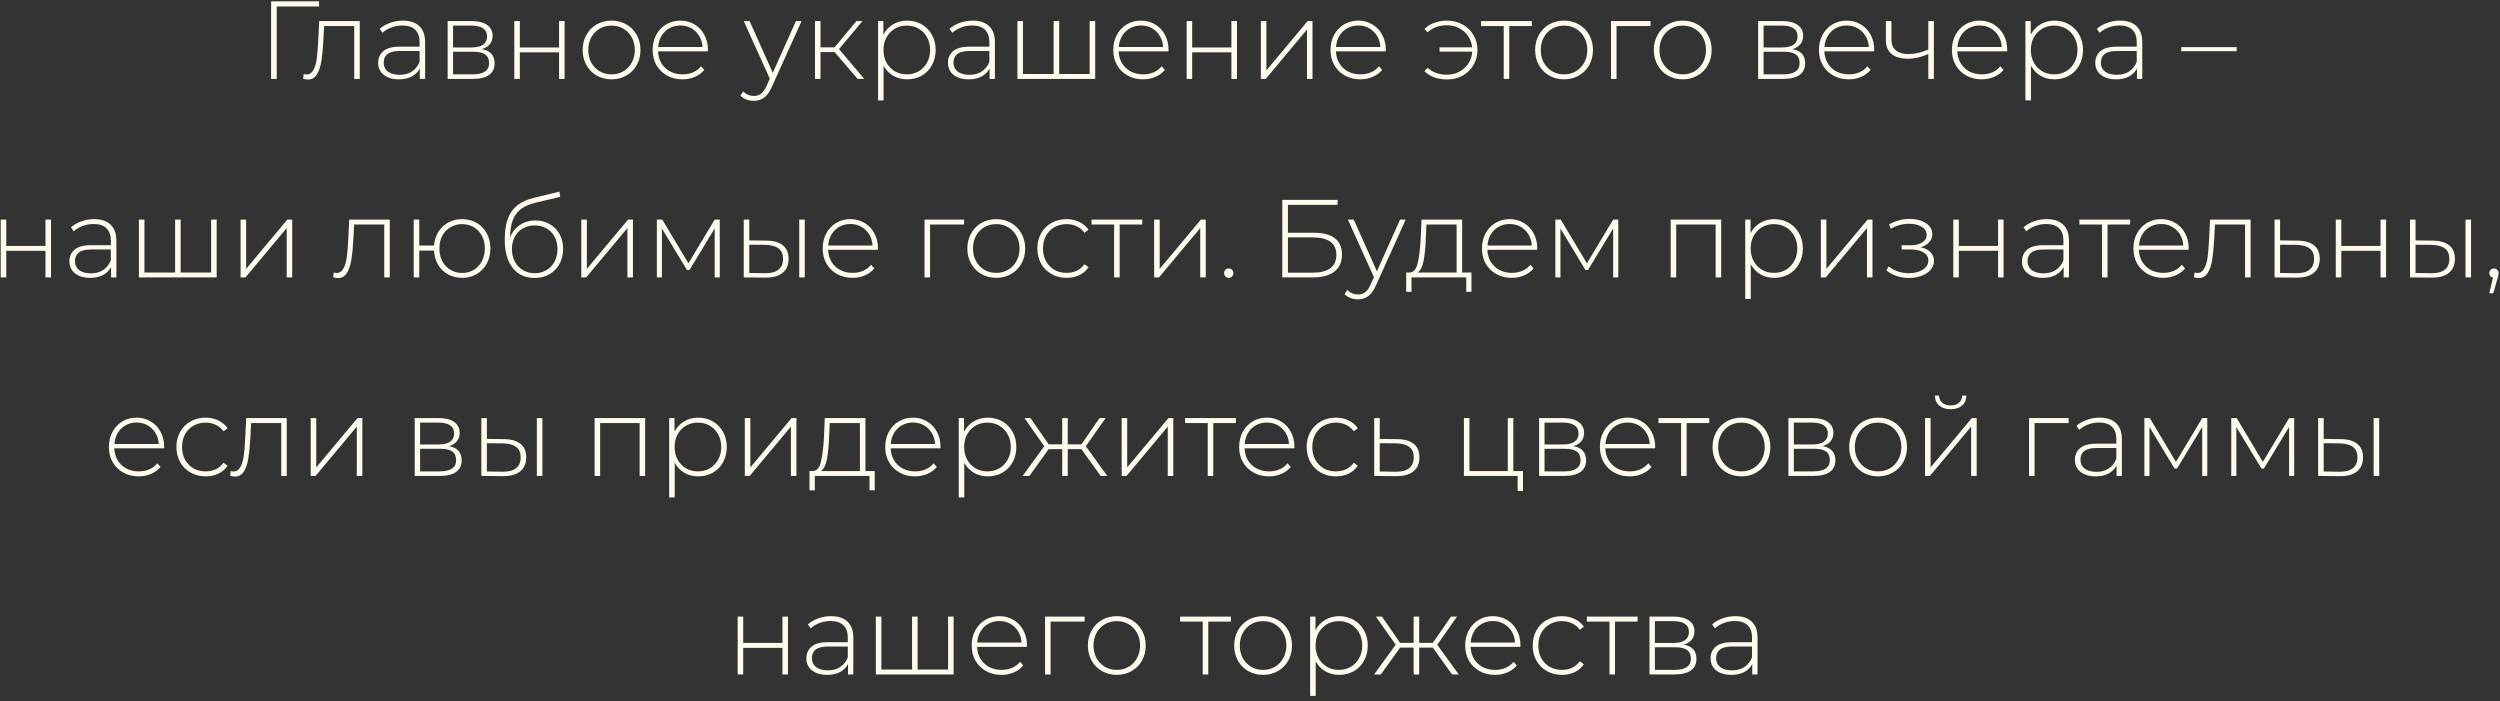 <?xml version="1.0" encoding="UTF-8"?> <svg xmlns="http://www.w3.org/2000/svg" width="403" height="113" viewBox="0 0 403 113" fill="none"><rect x="0" y="0" width="403" height="113" fill="#333333" stroke="none"/><path d="M51.435 1.038H44.612V12.719H43.702V0.216H51.435V1.038ZM57.993 3.396V12.719H57.1V4.199H52.242L52.117 6.682C52.045 7.968 51.938 9.045 51.795 9.915C51.652 10.784 51.408 11.486 51.063 12.022C50.718 12.558 50.241 12.826 49.634 12.826C49.455 12.826 49.199 12.784 48.866 12.701L48.955 11.933C49.146 11.98 49.289 12.004 49.384 12.004C49.884 12.004 50.265 11.76 50.527 11.272C50.789 10.784 50.968 10.177 51.063 9.45C51.158 8.724 51.235 7.777 51.295 6.61L51.456 3.396H57.993ZM64.941 3.324C66.096 3.324 66.983 3.622 67.602 4.217C68.221 4.801 68.531 5.664 68.531 6.807V12.719H67.673V11.058C67.376 11.605 66.941 12.034 66.37 12.344C65.798 12.641 65.113 12.79 64.316 12.79C63.28 12.79 62.458 12.546 61.851 12.058C61.255 11.57 60.958 10.927 60.958 10.129C60.958 9.355 61.232 8.73 61.779 8.254C62.339 7.765 63.226 7.521 64.441 7.521H67.638V6.771C67.638 5.902 67.4 5.241 66.923 4.789C66.459 4.336 65.774 4.11 64.869 4.11C64.25 4.11 63.655 4.217 63.083 4.431C62.524 4.646 62.047 4.932 61.654 5.289L61.208 4.646C61.672 4.229 62.232 3.908 62.887 3.681C63.542 3.443 64.226 3.324 64.941 3.324ZM64.441 12.058C65.215 12.058 65.87 11.879 66.405 11.522C66.953 11.165 67.364 10.647 67.638 9.968V8.218H64.459C63.542 8.218 62.875 8.385 62.458 8.718C62.053 9.051 61.851 9.51 61.851 10.093C61.851 10.7 62.077 11.183 62.53 11.54C62.982 11.885 63.619 12.058 64.441 12.058ZM77.678 7.914C79.047 8.152 79.732 8.92 79.732 10.218C79.732 11.028 79.434 11.647 78.839 12.076C78.255 12.504 77.374 12.719 76.195 12.719H72.159V3.396H76.088C77.124 3.396 77.934 3.604 78.517 4.021C79.113 4.426 79.41 5.009 79.41 5.771C79.41 6.319 79.256 6.777 78.946 7.146C78.648 7.503 78.226 7.759 77.678 7.914ZM73.034 7.646H76.035C76.832 7.646 77.446 7.498 77.874 7.2C78.303 6.89 78.517 6.45 78.517 5.878C78.517 5.295 78.303 4.86 77.874 4.574C77.458 4.277 76.844 4.128 76.035 4.128H73.034V7.646ZM76.178 11.986C77.952 11.986 78.839 11.385 78.839 10.183C78.839 9.551 78.636 9.087 78.232 8.789C77.827 8.492 77.19 8.343 76.32 8.343H73.034V11.986H76.178ZM82.903 3.396H83.796V7.646H90.119V3.396H91.012V12.719H90.119V8.432H83.796V12.719H82.903V3.396ZM98.583 12.79C97.702 12.79 96.904 12.588 96.19 12.183C95.487 11.778 94.934 11.219 94.529 10.504C94.124 9.778 93.922 8.962 93.922 8.057C93.922 7.152 94.124 6.343 94.529 5.628C94.934 4.902 95.487 4.336 96.19 3.931C96.904 3.527 97.702 3.324 98.583 3.324C99.464 3.324 100.256 3.527 100.959 3.931C101.673 4.336 102.233 4.902 102.638 5.628C103.042 6.343 103.245 7.152 103.245 8.057C103.245 8.962 103.042 9.778 102.638 10.504C102.233 11.219 101.673 11.778 100.959 12.183C100.256 12.588 99.464 12.79 98.583 12.79ZM98.583 11.986C99.298 11.986 99.935 11.82 100.494 11.486C101.066 11.153 101.512 10.689 101.834 10.093C102.167 9.498 102.334 8.819 102.334 8.057C102.334 7.295 102.167 6.616 101.834 6.021C101.512 5.426 101.066 4.961 100.494 4.628C99.935 4.295 99.298 4.128 98.583 4.128C97.869 4.128 97.226 4.295 96.654 4.628C96.095 4.961 95.648 5.426 95.315 6.021C94.993 6.616 94.833 7.295 94.833 8.057C94.833 8.819 94.993 9.498 95.315 10.093C95.648 10.689 96.095 11.153 96.654 11.486C97.226 11.82 97.869 11.986 98.583 11.986ZM114.101 8.271H106.082C106.106 8.998 106.29 9.647 106.635 10.218C106.981 10.778 107.445 11.213 108.029 11.522C108.624 11.832 109.291 11.986 110.029 11.986C110.636 11.986 111.196 11.879 111.708 11.665C112.232 11.439 112.666 11.111 113.012 10.683L113.53 11.272C113.125 11.76 112.613 12.135 111.994 12.397C111.386 12.659 110.725 12.79 110.011 12.79C109.082 12.79 108.255 12.588 107.528 12.183C106.802 11.778 106.231 11.219 105.814 10.504C105.409 9.79 105.207 8.974 105.207 8.057C105.207 7.152 105.397 6.343 105.778 5.628C106.171 4.902 106.707 4.336 107.386 3.931C108.064 3.527 108.826 3.324 109.672 3.324C110.517 3.324 111.273 3.527 111.94 3.931C112.619 4.324 113.149 4.878 113.53 5.592C113.923 6.307 114.119 7.117 114.119 8.021L114.101 8.271ZM109.672 4.11C109.017 4.11 108.427 4.259 107.904 4.557C107.38 4.842 106.957 5.253 106.635 5.789C106.326 6.313 106.147 6.908 106.1 7.575H113.244C113.208 6.908 113.029 6.313 112.708 5.789C112.387 5.265 111.964 4.854 111.44 4.557C110.916 4.259 110.327 4.11 109.672 4.11ZM129.215 3.396L124.428 13.987C124.071 14.808 123.654 15.392 123.178 15.737C122.714 16.082 122.16 16.255 121.517 16.255C121.088 16.255 120.684 16.184 120.302 16.041C119.933 15.898 119.618 15.69 119.356 15.416L119.802 14.737C120.279 15.225 120.856 15.469 121.535 15.469C121.987 15.469 122.374 15.344 122.696 15.094C123.017 14.844 123.315 14.415 123.589 13.808L124.089 12.683L119.892 3.396H120.838L124.571 11.736L128.304 3.396H129.215ZM134.535 8.397H132.267V12.719H131.374V3.396H132.267V7.629H134.535L138.054 3.396H139.036L135.25 7.914L139.322 12.719H138.25L134.535 8.397ZM146.223 3.324C147.092 3.324 147.878 3.527 148.58 3.931C149.283 4.336 149.83 4.896 150.223 5.61C150.628 6.325 150.831 7.14 150.831 8.057C150.831 8.974 150.628 9.796 150.223 10.522C149.83 11.236 149.283 11.796 148.58 12.201C147.878 12.594 147.092 12.79 146.223 12.79C145.401 12.79 144.657 12.6 143.99 12.219C143.323 11.826 142.805 11.284 142.436 10.593V16.184H141.543V3.396H142.4V5.592C142.77 4.878 143.288 4.324 143.954 3.931C144.633 3.527 145.389 3.324 146.223 3.324ZM146.169 11.986C146.883 11.986 147.526 11.82 148.098 11.486C148.67 11.153 149.116 10.689 149.438 10.093C149.771 9.498 149.938 8.819 149.938 8.057C149.938 7.295 149.771 6.616 149.438 6.021C149.116 5.426 148.67 4.961 148.098 4.628C147.526 4.295 146.883 4.128 146.169 4.128C145.455 4.128 144.812 4.295 144.24 4.628C143.68 4.961 143.234 5.426 142.901 6.021C142.579 6.616 142.418 7.295 142.418 8.057C142.418 8.819 142.579 9.498 142.901 10.093C143.234 10.689 143.68 11.153 144.24 11.486C144.812 11.82 145.455 11.986 146.169 11.986ZM156.79 3.324C157.945 3.324 158.832 3.622 159.451 4.217C160.07 4.801 160.38 5.664 160.38 6.807V12.719H159.522V11.058C159.225 11.605 158.79 12.034 158.218 12.344C157.647 12.641 156.962 12.79 156.164 12.79C155.129 12.79 154.307 12.546 153.7 12.058C153.104 11.57 152.807 10.927 152.807 10.129C152.807 9.355 153.081 8.73 153.628 8.254C154.188 7.765 155.075 7.521 156.29 7.521H159.487V6.771C159.487 5.902 159.248 5.241 158.772 4.789C158.308 4.336 157.623 4.11 156.718 4.11C156.099 4.11 155.504 4.217 154.932 4.431C154.372 4.646 153.896 4.932 153.503 5.289L153.057 4.646C153.521 4.229 154.081 3.908 154.736 3.681C155.391 3.443 156.075 3.324 156.79 3.324ZM156.29 12.058C157.063 12.058 157.718 11.879 158.254 11.522C158.802 11.165 159.213 10.647 159.487 9.968V8.218H156.307C155.391 8.218 154.724 8.385 154.307 8.718C153.902 9.051 153.7 9.51 153.7 10.093C153.7 10.7 153.926 11.183 154.378 11.54C154.831 11.885 155.468 12.058 156.29 12.058ZM176.546 3.396V12.719H164.008V3.396H164.901V11.933H169.848V3.396H170.741V11.933H175.653V3.396H176.546ZM188.351 8.271H180.332C180.356 8.998 180.54 9.647 180.885 10.218C181.231 10.778 181.695 11.213 182.279 11.522C182.874 11.832 183.541 11.986 184.279 11.986C184.886 11.986 185.446 11.879 185.958 11.665C186.482 11.439 186.916 11.111 187.262 10.683L187.78 11.272C187.375 11.76 186.863 12.135 186.244 12.397C185.636 12.659 184.975 12.79 184.261 12.79C183.332 12.79 182.505 12.588 181.778 12.183C181.052 11.778 180.481 11.219 180.064 10.504C179.659 9.79 179.457 8.974 179.457 8.057C179.457 7.152 179.647 6.343 180.028 5.628C180.421 4.902 180.957 4.336 181.636 3.931C182.314 3.527 183.076 3.324 183.922 3.324C184.767 3.324 185.523 3.527 186.19 3.931C186.869 4.324 187.399 4.878 187.78 5.592C188.173 6.307 188.369 7.117 188.369 8.021L188.351 8.271ZM183.922 4.11C183.267 4.11 182.677 4.259 182.154 4.557C181.63 4.842 181.207 5.253 180.885 5.789C180.576 6.313 180.397 6.908 180.35 7.575H187.494C187.458 6.908 187.279 6.313 186.958 5.789C186.637 5.265 186.214 4.854 185.69 4.557C185.166 4.259 184.577 4.11 183.922 4.11ZM191.287 3.396H192.18V7.646H198.503V3.396H199.396V12.719H198.503V8.432H192.18V12.719H191.287V3.396ZM203.252 3.396H204.145V11.344L210.789 3.396H211.575V12.719H210.682V4.771L204.038 12.719H203.252V3.396ZM223.374 8.271H215.355C215.379 8.998 215.563 9.647 215.909 10.218C216.254 10.778 216.718 11.213 217.302 11.522C217.897 11.832 218.564 11.986 219.302 11.986C219.909 11.986 220.469 11.879 220.981 11.665C221.505 11.439 221.94 11.111 222.285 10.683L222.803 11.272C222.398 11.76 221.886 12.135 221.267 12.397C220.66 12.659 219.999 12.79 219.284 12.79C218.356 12.79 217.528 12.588 216.802 12.183C216.075 11.778 215.504 11.219 215.087 10.504C214.682 9.79 214.48 8.974 214.48 8.057C214.48 7.152 214.67 6.343 215.051 5.628C215.444 4.902 215.98 4.336 216.659 3.931C217.338 3.527 218.1 3.324 218.945 3.324C219.79 3.324 220.546 3.527 221.213 3.931C221.892 4.324 222.422 4.878 222.803 5.592C223.196 6.307 223.392 7.117 223.392 8.021L223.374 8.271ZM218.945 4.11C218.29 4.11 217.701 4.259 217.177 4.557C216.653 4.842 216.23 5.253 215.909 5.789C215.599 6.313 215.421 6.908 215.373 7.575H222.517C222.481 6.908 222.303 6.313 221.981 5.789C221.66 5.265 221.237 4.854 220.713 4.557C220.189 4.259 219.6 4.11 218.945 4.11ZM233.291 3.324C234.208 3.324 235.035 3.533 235.773 3.949C236.512 4.354 237.095 4.92 237.524 5.646C237.952 6.36 238.167 7.164 238.167 8.057C238.167 8.95 237.952 9.76 237.524 10.486C237.095 11.213 236.512 11.784 235.773 12.201C235.035 12.606 234.208 12.808 233.291 12.808C232.541 12.808 231.844 12.695 231.201 12.469C230.57 12.242 230.04 11.909 229.611 11.469L230.129 10.933C230.939 11.671 231.981 12.04 233.255 12.04C233.981 12.04 234.642 11.879 235.238 11.558C235.845 11.236 236.333 10.796 236.702 10.236C237.071 9.665 237.28 9.028 237.327 8.325H232.058V7.629H237.309C237.238 6.95 237.018 6.343 236.648 5.807C236.279 5.259 235.797 4.836 235.202 4.539C234.618 4.229 233.969 4.074 233.255 4.074C231.993 4.074 230.951 4.449 230.129 5.199L229.611 4.682C230.04 4.241 230.57 3.908 231.201 3.681C231.844 3.443 232.541 3.324 233.291 3.324ZM246.933 4.199H243.29V12.719H242.396V4.199H238.753V3.396H246.933V4.199ZM252.124 12.79C251.243 12.79 250.445 12.588 249.731 12.183C249.028 11.778 248.475 11.219 248.07 10.504C247.665 9.778 247.462 8.962 247.462 8.057C247.462 7.152 247.665 6.343 248.07 5.628C248.475 4.902 249.028 4.336 249.731 3.931C250.445 3.527 251.243 3.324 252.124 3.324C253.005 3.324 253.797 3.527 254.499 3.931C255.214 4.336 255.773 4.902 256.178 5.628C256.583 6.343 256.786 7.152 256.786 8.057C256.786 8.962 256.583 9.778 256.178 10.504C255.773 11.219 255.214 11.778 254.499 12.183C253.797 12.588 253.005 12.79 252.124 12.79ZM252.124 11.986C252.838 11.986 253.475 11.82 254.035 11.486C254.607 11.153 255.053 10.689 255.375 10.093C255.708 9.498 255.875 8.819 255.875 8.057C255.875 7.295 255.708 6.616 255.375 6.021C255.053 5.426 254.607 4.961 254.035 4.628C253.475 4.295 252.838 4.128 252.124 4.128C251.41 4.128 250.767 4.295 250.195 4.628C249.635 4.961 249.189 5.426 248.856 6.021C248.534 6.616 248.373 7.295 248.373 8.057C248.373 8.819 248.534 9.498 248.856 10.093C249.189 10.689 249.635 11.153 250.195 11.486C250.767 11.82 251.41 11.986 252.124 11.986ZM266.07 4.199H260.587V12.719H259.694V3.396H266.07V4.199ZM271.258 12.79C270.377 12.79 269.579 12.588 268.864 12.183C268.162 11.778 267.608 11.219 267.203 10.504C266.799 9.778 266.596 8.962 266.596 8.057C266.596 7.152 266.799 6.343 267.203 5.628C267.608 4.902 268.162 4.336 268.864 3.931C269.579 3.527 270.377 3.324 271.258 3.324C272.139 3.324 272.931 3.527 273.633 3.931C274.348 4.336 274.907 4.902 275.312 5.628C275.717 6.343 275.919 7.152 275.919 8.057C275.919 8.962 275.717 9.778 275.312 10.504C274.907 11.219 274.348 11.778 273.633 12.183C272.931 12.588 272.139 12.79 271.258 12.79ZM271.258 11.986C271.972 11.986 272.609 11.82 273.169 11.486C273.74 11.153 274.187 10.689 274.508 10.093C274.842 9.498 275.008 8.819 275.008 8.057C275.008 7.295 274.842 6.616 274.508 6.021C274.187 5.426 273.74 4.961 273.169 4.628C272.609 4.295 271.972 4.128 271.258 4.128C270.543 4.128 269.9 4.295 269.329 4.628C268.769 4.961 268.323 5.426 267.989 6.021C267.668 6.616 267.507 7.295 267.507 8.057C267.507 8.819 267.668 9.498 267.989 10.093C268.323 10.689 268.769 11.153 269.329 11.486C269.9 11.82 270.543 11.986 271.258 11.986ZM288.934 7.914C290.303 8.152 290.988 8.92 290.988 10.218C290.988 11.028 290.69 11.647 290.095 12.076C289.511 12.504 288.63 12.719 287.451 12.719H283.415V3.396H287.344C288.38 3.396 289.19 3.604 289.773 4.021C290.369 4.426 290.666 5.009 290.666 5.771C290.666 6.319 290.511 6.777 290.202 7.146C289.904 7.503 289.481 7.759 288.934 7.914ZM284.29 7.646H287.291C288.088 7.646 288.702 7.498 289.13 7.2C289.559 6.89 289.773 6.45 289.773 5.878C289.773 5.295 289.559 4.86 289.13 4.574C288.713 4.277 288.1 4.128 287.291 4.128H284.29V7.646ZM287.433 11.986C289.208 11.986 290.095 11.385 290.095 10.183C290.095 9.551 289.892 9.087 289.487 8.789C289.083 8.492 288.446 8.343 287.576 8.343H284.29V11.986H287.433ZM302.107 8.271H294.088C294.111 8.998 294.296 9.647 294.641 10.218C294.987 10.778 295.451 11.213 296.034 11.522C296.63 11.832 297.297 11.986 298.035 11.986C298.642 11.986 299.202 11.879 299.714 11.665C300.238 11.439 300.672 11.111 301.017 10.683L301.535 11.272C301.131 11.76 300.619 12.135 299.999 12.397C299.392 12.659 298.731 12.79 298.017 12.79C297.088 12.79 296.261 12.588 295.534 12.183C294.808 11.778 294.236 11.219 293.82 10.504C293.415 9.79 293.212 8.974 293.212 8.057C293.212 7.152 293.403 6.343 293.784 5.628C294.177 4.902 294.713 4.336 295.391 3.931C296.07 3.527 296.832 3.324 297.678 3.324C298.523 3.324 299.279 3.527 299.946 3.931C300.625 4.324 301.154 4.878 301.535 5.592C301.928 6.307 302.125 7.117 302.125 8.021L302.107 8.271ZM297.678 4.11C297.023 4.11 296.433 4.259 295.909 4.557C295.385 4.842 294.963 5.253 294.641 5.789C294.332 6.313 294.153 6.908 294.105 7.575H301.25C301.214 6.908 301.035 6.313 300.714 5.789C300.392 5.265 299.97 4.854 299.446 4.557C298.922 4.259 298.332 4.11 297.678 4.11ZM311.74 3.396V12.719H310.847V8.7C309.74 9.212 308.633 9.468 307.525 9.468C306.43 9.468 305.567 9.218 304.936 8.718C304.316 8.218 304.007 7.48 304.007 6.503V3.396H304.9V6.45C304.9 7.176 305.144 7.736 305.632 8.129C306.12 8.522 306.793 8.718 307.65 8.718C308.627 8.718 309.692 8.474 310.847 7.986V3.396H311.74ZM323.543 8.271H315.524C315.547 8.998 315.732 9.647 316.077 10.218C316.423 10.778 316.887 11.213 317.47 11.522C318.066 11.832 318.733 11.986 319.471 11.986C320.078 11.986 320.638 11.879 321.15 11.665C321.674 11.439 322.108 11.111 322.453 10.683L322.971 11.272C322.567 11.76 322.055 12.135 321.435 12.397C320.828 12.659 320.167 12.79 319.453 12.79C318.524 12.79 317.697 12.588 316.97 12.183C316.244 11.778 315.672 11.219 315.256 10.504C314.851 9.79 314.648 8.974 314.648 8.057C314.648 7.152 314.839 6.343 315.22 5.628C315.613 4.902 316.149 4.336 316.827 3.931C317.506 3.527 318.268 3.324 319.114 3.324C319.959 3.324 320.715 3.527 321.382 3.931C322.061 4.324 322.59 4.878 322.971 5.592C323.364 6.307 323.561 7.117 323.561 8.021L323.543 8.271ZM319.114 4.11C318.459 4.11 317.869 4.259 317.345 4.557C316.821 4.842 316.399 5.253 316.077 5.789C315.768 6.313 315.589 6.908 315.541 7.575H322.686C322.65 6.908 322.471 6.313 322.15 5.789C321.828 5.265 321.406 4.854 320.882 4.557C320.358 4.259 319.768 4.11 319.114 4.11ZM331.176 3.324C332.045 3.324 332.831 3.527 333.534 3.931C334.236 4.336 334.784 4.896 335.177 5.61C335.582 6.325 335.784 7.14 335.784 8.057C335.784 8.974 335.582 9.796 335.177 10.522C334.784 11.236 334.236 11.796 333.534 12.201C332.831 12.594 332.045 12.79 331.176 12.79C330.355 12.79 329.61 12.6 328.944 12.219C328.277 11.826 327.759 11.284 327.39 10.593V16.184H326.497V3.396H327.354V5.592C327.723 4.878 328.241 4.324 328.908 3.931C329.587 3.527 330.343 3.324 331.176 3.324ZM331.123 11.986C331.837 11.986 332.48 11.82 333.051 11.486C333.623 11.153 334.069 10.689 334.391 10.093C334.724 9.498 334.891 8.819 334.891 8.057C334.891 7.295 334.724 6.616 334.391 6.021C334.069 5.426 333.623 4.961 333.051 4.628C332.48 4.295 331.837 4.128 331.123 4.128C330.408 4.128 329.765 4.295 329.194 4.628C328.634 4.961 328.187 5.426 327.854 6.021C327.533 6.616 327.372 7.295 327.372 8.057C327.372 8.819 327.533 9.498 327.854 10.093C328.187 10.689 328.634 11.153 329.194 11.486C329.765 11.82 330.408 11.986 331.123 11.986ZM341.743 3.324C342.898 3.324 343.785 3.622 344.404 4.217C345.023 4.801 345.333 5.664 345.333 6.807V12.719H344.476V11.058C344.178 11.605 343.743 12.034 343.172 12.344C342.6 12.641 341.916 12.79 341.118 12.79C340.082 12.79 339.26 12.546 338.653 12.058C338.058 11.57 337.76 10.927 337.76 10.129C337.76 9.355 338.034 8.73 338.582 8.254C339.141 7.765 340.028 7.521 341.243 7.521H344.44V6.771C344.44 5.902 344.202 5.241 343.726 4.789C343.261 4.336 342.577 4.11 341.672 4.11C341.052 4.11 340.457 4.217 339.886 4.431C339.326 4.646 338.85 4.932 338.457 5.289L338.01 4.646C338.475 4.229 339.034 3.908 339.689 3.681C340.344 3.443 341.029 3.324 341.743 3.324ZM341.243 12.058C342.017 12.058 342.672 11.879 343.208 11.522C343.755 11.165 344.166 10.647 344.44 9.968V8.218H341.261C340.344 8.218 339.677 8.385 339.26 8.718C338.856 9.051 338.653 9.51 338.653 10.093C338.653 10.7 338.879 11.183 339.332 11.54C339.784 11.885 340.421 12.058 341.243 12.058ZM351.62 7.593H360.55V8.254H351.62V7.593ZM0.115 35.396H1.008V39.646H7.331V35.396H8.224V44.719H7.331V40.432H1.008V44.719H0.115V35.396ZM15.17 35.324C16.325 35.324 17.212 35.622 17.832 36.217C18.451 36.801 18.76 37.664 18.76 38.807V44.719H17.903V43.058C17.605 43.605 17.171 44.034 16.599 44.344C16.028 44.641 15.343 44.79 14.545 44.79C13.509 44.79 12.688 44.546 12.081 44.058C11.485 43.57 11.188 42.927 11.188 42.129C11.188 41.355 11.461 40.73 12.009 40.254C12.569 39.765 13.456 39.521 14.67 39.521H17.867V38.771C17.867 37.902 17.629 37.241 17.153 36.789C16.689 36.336 16.004 36.11 15.099 36.11C14.48 36.11 13.884 36.217 13.313 36.431C12.753 36.646 12.277 36.932 11.884 37.289L11.438 36.646C11.902 36.229 12.462 35.908 13.116 35.681C13.771 35.443 14.456 35.324 15.17 35.324ZM14.67 44.058C15.444 44.058 16.099 43.879 16.635 43.522C17.183 43.165 17.593 42.647 17.867 41.968V40.218H14.688C13.771 40.218 13.104 40.385 12.688 40.718C12.283 41.051 12.081 41.51 12.081 42.093C12.081 42.7 12.307 43.183 12.759 43.54C13.212 43.885 13.849 44.058 14.67 44.058ZM34.927 35.396V44.719H22.389V35.396H23.282V43.933H28.229V35.396H29.122V43.933H34.034V35.396H34.927ZM38.784 35.396H39.677V43.343L46.321 35.396H47.107V44.719H46.214V36.771L39.57 44.719H38.784V35.396ZM62.833 35.396V44.719H61.94V36.199H57.082L56.957 38.682C56.885 39.968 56.778 41.045 56.635 41.915C56.492 42.784 56.248 43.486 55.903 44.022C55.558 44.558 55.081 44.826 54.474 44.826C54.295 44.826 54.039 44.784 53.706 44.701L53.795 43.933C53.986 43.98 54.129 44.004 54.224 44.004C54.724 44.004 55.105 43.76 55.367 43.272C55.629 42.784 55.808 42.177 55.903 41.45C55.998 40.724 56.075 39.777 56.135 38.611L56.296 35.396H62.833ZM74.496 35.324C75.365 35.324 76.145 35.527 76.836 35.931C77.526 36.324 78.068 36.884 78.461 37.61C78.854 38.325 79.05 39.14 79.05 40.057C79.05 40.962 78.854 41.778 78.461 42.504C78.068 43.218 77.526 43.778 76.836 44.183C76.145 44.588 75.365 44.79 74.496 44.79C73.662 44.79 72.906 44.606 72.228 44.236C71.561 43.867 71.025 43.349 70.62 42.683C70.227 42.016 70.007 41.254 69.96 40.397H67.584V44.719H66.691V35.396H67.584V39.575H69.96C70.031 38.741 70.269 38.003 70.674 37.36C71.079 36.717 71.615 36.217 72.281 35.86C72.948 35.503 73.686 35.324 74.496 35.324ZM74.496 44.004C75.187 44.004 75.812 43.838 76.371 43.504C76.931 43.171 77.366 42.706 77.675 42.111C77.997 41.504 78.157 40.819 78.157 40.057C78.157 39.283 77.997 38.599 77.675 38.003C77.366 37.408 76.931 36.949 76.371 36.628C75.812 36.295 75.187 36.128 74.496 36.128C73.805 36.128 73.18 36.295 72.621 36.628C72.061 36.949 71.621 37.408 71.299 38.003C70.989 38.599 70.835 39.283 70.835 40.057C70.835 40.819 70.989 41.504 71.299 42.111C71.621 42.706 72.061 43.171 72.621 43.504C73.18 43.838 73.805 44.004 74.496 44.004ZM86.31 35.538C87.179 35.538 87.947 35.735 88.614 36.128C89.293 36.509 89.822 37.045 90.203 37.735C90.584 38.426 90.775 39.224 90.775 40.129C90.775 41.033 90.578 41.843 90.186 42.558C89.805 43.26 89.263 43.814 88.56 44.219C87.87 44.612 87.078 44.808 86.185 44.808C85.161 44.808 84.286 44.558 83.559 44.058C82.845 43.558 82.297 42.849 81.916 41.932C81.547 41.016 81.362 39.944 81.362 38.718C81.362 37.325 81.529 36.169 81.862 35.253C82.208 34.336 82.72 33.615 83.398 33.092C84.089 32.556 84.97 32.157 86.042 31.895L90.168 30.895L90.311 31.734L86.381 32.663C85.417 32.889 84.631 33.223 84.024 33.663C83.428 34.092 82.982 34.681 82.684 35.431C82.386 36.181 82.232 37.14 82.22 38.307C82.529 37.45 83.047 36.777 83.774 36.289C84.5 35.788 85.345 35.538 86.31 35.538ZM86.203 44.04C86.905 44.04 87.536 43.873 88.096 43.54C88.655 43.207 89.09 42.748 89.4 42.165C89.709 41.569 89.864 40.897 89.864 40.147C89.864 39.396 89.709 38.736 89.4 38.164C89.09 37.581 88.655 37.134 88.096 36.824C87.548 36.503 86.917 36.342 86.203 36.342C85.488 36.342 84.851 36.503 84.291 36.824C83.732 37.134 83.297 37.581 82.988 38.164C82.678 38.736 82.523 39.396 82.523 40.147C82.523 40.897 82.678 41.569 82.988 42.165C83.297 42.748 83.732 43.207 84.291 43.54C84.851 43.873 85.488 44.04 86.203 44.04ZM93.708 35.396H94.602V43.343L101.246 35.396H102.031V44.719H101.138V36.771L94.494 44.719H93.708V35.396ZM116.028 35.396V44.719H115.206V36.824L111.152 43.522H110.741L106.704 36.842V44.719H105.883V35.396H106.758L110.973 42.45L115.206 35.396H116.028ZM123.568 38.789C124.723 38.801 125.604 39.057 126.211 39.557C126.819 40.045 127.122 40.766 127.122 41.718C127.122 42.706 126.801 43.463 126.158 43.986C125.515 44.51 124.586 44.766 123.371 44.755L119.889 44.719V35.396H120.782V38.753L123.568 38.789ZM128.837 35.396H129.73V44.719H128.837V35.396ZM123.336 44.04C124.288 44.052 125.009 43.861 125.497 43.468C125.985 43.076 126.229 42.492 126.229 41.718C126.229 40.968 125.991 40.414 125.515 40.057C125.038 39.688 124.312 39.492 123.336 39.468L120.782 39.45V44.004L123.336 44.04ZM141.511 40.272H133.492C133.515 40.998 133.7 41.647 134.045 42.218C134.391 42.778 134.855 43.212 135.438 43.522C136.034 43.832 136.701 43.986 137.439 43.986C138.046 43.986 138.606 43.879 139.118 43.665C139.642 43.439 140.076 43.111 140.422 42.683L140.939 43.272C140.535 43.76 140.023 44.135 139.403 44.397C138.796 44.659 138.135 44.79 137.421 44.79C136.492 44.79 135.665 44.588 134.938 44.183C134.212 43.778 133.64 43.218 133.224 42.504C132.819 41.79 132.616 40.974 132.616 40.057C132.616 39.152 132.807 38.343 133.188 37.628C133.581 36.902 134.117 36.336 134.795 35.931C135.474 35.527 136.236 35.324 137.082 35.324C137.927 35.324 138.683 35.527 139.35 35.931C140.029 36.324 140.558 36.878 140.939 37.592C141.332 38.307 141.529 39.117 141.529 40.021L141.511 40.272ZM137.082 36.11C136.427 36.11 135.837 36.259 135.313 36.556C134.79 36.842 134.367 37.253 134.045 37.789C133.736 38.313 133.557 38.908 133.51 39.575H140.654C140.618 38.908 140.439 38.313 140.118 37.789C139.796 37.265 139.374 36.854 138.85 36.556C138.326 36.259 137.736 36.11 137.082 36.11ZM155.41 36.199H149.927V44.719H149.034V35.396H155.41V36.199ZM160.598 44.79C159.717 44.79 158.919 44.588 158.205 44.183C157.502 43.778 156.948 43.218 156.544 42.504C156.139 41.778 155.936 40.962 155.936 40.057C155.936 39.152 156.139 38.343 156.544 37.628C156.948 36.902 157.502 36.336 158.205 35.931C158.919 35.527 159.717 35.324 160.598 35.324C161.479 35.324 162.271 35.527 162.973 35.931C163.688 36.336 164.247 36.902 164.652 37.628C165.057 38.343 165.259 39.152 165.259 40.057C165.259 40.962 165.057 41.778 164.652 42.504C164.247 43.218 163.688 43.778 162.973 44.183C162.271 44.588 161.479 44.79 160.598 44.79ZM160.598 43.986C161.312 43.986 161.949 43.82 162.509 43.486C163.08 43.153 163.527 42.689 163.848 42.093C164.182 41.498 164.349 40.819 164.349 40.057C164.349 39.295 164.182 38.616 163.848 38.021C163.527 37.426 163.08 36.961 162.509 36.628C161.949 36.295 161.312 36.128 160.598 36.128C159.883 36.128 159.24 36.295 158.669 36.628C158.109 36.961 157.663 37.426 157.329 38.021C157.008 38.616 156.847 39.295 156.847 40.057C156.847 40.819 157.008 41.498 157.329 42.093C157.663 42.689 158.109 43.153 158.669 43.486C159.24 43.82 159.883 43.986 160.598 43.986ZM171.936 44.79C171.031 44.79 170.222 44.588 169.507 44.183C168.793 43.778 168.233 43.218 167.828 42.504C167.424 41.778 167.221 40.962 167.221 40.057C167.221 39.14 167.424 38.325 167.828 37.61C168.233 36.884 168.793 36.324 169.507 35.931C170.222 35.527 171.031 35.324 171.936 35.324C172.686 35.324 173.365 35.473 173.972 35.771C174.592 36.056 175.092 36.479 175.473 37.039L174.812 37.521C174.478 37.057 174.062 36.711 173.562 36.485C173.073 36.247 172.532 36.128 171.936 36.128C171.21 36.128 170.555 36.295 169.972 36.628C169.4 36.949 168.948 37.408 168.614 38.003C168.293 38.599 168.132 39.283 168.132 40.057C168.132 40.831 168.293 41.516 168.614 42.111C168.948 42.706 169.4 43.171 169.972 43.504C170.555 43.826 171.21 43.986 171.936 43.986C172.532 43.986 173.073 43.873 173.562 43.647C174.062 43.409 174.478 43.058 174.812 42.593L175.473 43.076C175.092 43.635 174.592 44.064 173.972 44.361C173.365 44.647 172.686 44.79 171.936 44.79ZM184.134 36.199H180.49V44.719H179.597V36.199H175.954V35.396H184.134V36.199ZM186.046 35.396H186.939V43.343L193.583 35.396H194.369V44.719H193.476V36.771L186.832 44.719H186.046V35.396ZM198.077 44.79C197.875 44.79 197.696 44.719 197.541 44.576C197.399 44.421 197.327 44.236 197.327 44.022C197.327 43.808 197.399 43.629 197.541 43.486C197.696 43.343 197.875 43.272 198.077 43.272C198.28 43.272 198.452 43.343 198.595 43.486C198.75 43.629 198.827 43.808 198.827 44.022C198.827 44.236 198.75 44.421 198.595 44.576C198.452 44.719 198.28 44.79 198.077 44.79ZM206.704 32.216H215.617V33.02H207.615V37.521H211.848C213.313 37.521 214.426 37.819 215.188 38.414C215.95 39.009 216.331 39.885 216.331 41.039C216.331 42.23 215.926 43.141 215.117 43.772C214.307 44.403 213.134 44.719 211.598 44.719H206.704V32.216ZM211.616 43.951C212.866 43.951 213.813 43.713 214.456 43.236C215.099 42.748 215.42 42.028 215.42 41.075C215.42 39.206 214.152 38.271 211.616 38.271H207.615V43.951H211.616ZM226.601 35.396L221.815 45.987C221.458 46.808 221.041 47.392 220.565 47.737C220.1 48.083 219.547 48.255 218.904 48.255C218.475 48.255 218.07 48.184 217.689 48.041C217.32 47.898 217.004 47.69 216.742 47.416L217.189 46.737C217.665 47.225 218.243 47.469 218.921 47.469C219.374 47.469 219.761 47.344 220.082 47.094C220.404 46.844 220.702 46.416 220.975 45.808L221.476 44.683L217.278 35.396H218.225L221.958 43.736L225.691 35.396H226.601ZM237.199 43.933V47.041H236.359V44.719H227.536V47.041H226.679V43.933H227.233C227.864 43.897 228.292 43.409 228.519 42.468C228.757 41.516 228.924 40.182 229.019 38.468L229.144 35.396H235.699V43.933H237.199ZM229.84 38.521C229.781 39.938 229.662 41.117 229.483 42.057C229.305 42.998 228.983 43.623 228.519 43.933H234.806V36.199H229.948L229.84 38.521ZM247.784 40.272H239.765C239.789 40.998 239.973 41.647 240.319 42.218C240.664 42.778 241.128 43.212 241.712 43.522C242.307 43.832 242.974 43.986 243.712 43.986C244.319 43.986 244.879 43.879 245.391 43.665C245.915 43.439 246.349 43.111 246.695 42.683L247.213 43.272C246.808 43.76 246.296 44.135 245.677 44.397C245.069 44.659 244.409 44.79 243.694 44.79C242.765 44.79 241.938 44.588 241.212 44.183C240.485 43.778 239.914 43.218 239.497 42.504C239.092 41.79 238.89 40.974 238.89 40.057C238.89 39.152 239.08 38.343 239.461 37.628C239.854 36.902 240.39 36.336 241.069 35.931C241.747 35.527 242.509 35.324 243.355 35.324C244.2 35.324 244.956 35.527 245.623 35.931C246.302 36.324 246.832 36.878 247.213 37.592C247.606 38.307 247.802 39.117 247.802 40.021L247.784 40.272ZM243.355 36.11C242.7 36.11 242.111 36.259 241.587 36.556C241.063 36.842 240.64 37.253 240.319 37.789C240.009 38.313 239.83 38.908 239.783 39.575H246.927C246.891 38.908 246.713 38.313 246.391 37.789C246.07 37.265 245.647 36.854 245.123 36.556C244.599 36.259 244.01 36.11 243.355 36.11ZM260.865 35.396V44.719H260.043V36.824L255.989 43.522H255.578L251.542 36.842V44.719H250.72V35.396H251.595L255.81 42.45L260.043 35.396H260.865ZM277.457 35.396V44.719H276.564V36.199H270.206V44.719H269.313V35.396H277.457ZM286.01 35.324C286.88 35.324 287.665 35.527 288.368 35.931C289.071 36.336 289.618 36.896 290.011 37.61C290.416 38.325 290.618 39.14 290.618 40.057C290.618 40.974 290.416 41.796 290.011 42.522C289.618 43.236 289.071 43.796 288.368 44.201C287.665 44.594 286.88 44.79 286.01 44.79C285.189 44.79 284.445 44.6 283.778 44.219C283.111 43.826 282.593 43.284 282.224 42.593V48.184H281.331V35.396H282.188V37.592C282.557 36.878 283.075 36.324 283.742 35.931C284.421 35.527 285.177 35.324 286.01 35.324ZM285.957 43.986C286.671 43.986 287.314 43.82 287.886 43.486C288.457 43.153 288.904 42.689 289.225 42.093C289.559 41.498 289.725 40.819 289.725 40.057C289.725 39.295 289.559 38.616 289.225 38.021C288.904 37.426 288.457 36.961 287.886 36.628C287.314 36.295 286.671 36.128 285.957 36.128C285.242 36.128 284.599 36.295 284.028 36.628C283.468 36.961 283.022 37.426 282.688 38.021C282.367 38.616 282.206 39.295 282.206 40.057C282.206 40.819 282.367 41.498 282.688 42.093C283.022 42.689 283.468 43.153 284.028 43.486C284.599 43.82 285.242 43.986 285.957 43.986ZM293.522 35.396H294.415V43.343L301.06 35.396H301.845V44.719H300.952V36.771L294.308 44.719H293.522V35.396ZM309.596 39.861C310.286 39.992 310.816 40.254 311.185 40.647C311.566 41.028 311.757 41.498 311.757 42.057C311.757 42.605 311.572 43.087 311.203 43.504C310.846 43.921 310.358 44.242 309.739 44.469C309.12 44.695 308.447 44.808 307.721 44.808C307.054 44.808 306.399 44.707 305.756 44.504C305.125 44.29 304.571 43.986 304.095 43.593L304.452 42.933C304.869 43.29 305.363 43.564 305.934 43.754C306.518 43.945 307.107 44.04 307.703 44.04C308.584 44.04 309.328 43.855 309.935 43.486C310.542 43.105 310.846 42.605 310.846 41.986C310.846 41.438 310.59 41.01 310.078 40.7C309.578 40.379 308.899 40.218 308.042 40.218H306.542V39.539H308.006C308.756 39.539 309.37 39.39 309.846 39.093C310.334 38.795 310.578 38.396 310.578 37.896C310.578 37.313 310.31 36.866 309.774 36.556C309.251 36.235 308.578 36.074 307.756 36.074C306.708 36.074 305.72 36.342 304.791 36.878L304.523 36.164C305.571 35.58 306.685 35.288 307.863 35.288C308.899 35.288 309.763 35.515 310.453 35.967C311.144 36.408 311.489 37.009 311.489 37.771C311.489 38.259 311.316 38.688 310.971 39.057C310.626 39.426 310.167 39.694 309.596 39.861ZM314.871 35.396H315.764V39.646H322.087V35.396H322.98V44.719H322.087V40.432H315.764V44.719H314.871V35.396ZM329.926 35.324C331.081 35.324 331.968 35.622 332.587 36.217C333.207 36.801 333.516 37.664 333.516 38.807V44.719H332.659V43.058C332.361 43.605 331.927 44.034 331.355 44.344C330.784 44.641 330.099 44.79 329.301 44.79C328.265 44.79 327.444 44.546 326.836 44.058C326.241 43.57 325.943 42.927 325.943 42.129C325.943 41.355 326.217 40.73 326.765 40.254C327.325 39.765 328.212 39.521 329.426 39.521H332.623V38.771C332.623 37.902 332.385 37.241 331.909 36.789C331.444 36.336 330.76 36.11 329.855 36.11C329.236 36.11 328.64 36.217 328.069 36.431C327.509 36.646 327.033 36.932 326.64 37.289L326.193 36.646C326.658 36.229 327.217 35.908 327.872 35.681C328.527 35.443 329.212 35.324 329.926 35.324ZM329.426 44.058C330.2 44.058 330.855 43.879 331.391 43.522C331.939 43.165 332.349 42.647 332.623 41.968V40.218H329.444C328.527 40.218 327.86 40.385 327.444 40.718C327.039 41.051 326.836 41.51 326.836 42.093C326.836 42.7 327.063 43.183 327.515 43.54C327.968 43.885 328.605 44.058 329.426 44.058ZM343.378 36.199H339.734V44.719H338.841V36.199H335.198V35.396H343.378V36.199ZM352.802 40.272H344.782C344.806 40.998 344.991 41.647 345.336 42.218C345.681 42.778 346.146 43.212 346.729 43.522C347.325 43.832 347.991 43.986 348.73 43.986C349.337 43.986 349.896 43.879 350.408 43.665C350.932 43.439 351.367 43.111 351.712 42.683L352.23 43.272C351.825 43.76 351.313 44.135 350.694 44.397C350.087 44.659 349.426 44.79 348.712 44.79C347.783 44.79 346.955 44.588 346.229 44.183C345.503 43.778 344.931 43.218 344.514 42.504C344.11 41.79 343.907 40.974 343.907 40.057C343.907 39.152 344.098 38.343 344.479 37.628C344.872 36.902 345.408 36.336 346.086 35.931C346.765 35.527 347.527 35.324 348.372 35.324C349.218 35.324 349.974 35.527 350.641 35.931C351.319 36.324 351.849 36.878 352.23 37.592C352.623 38.307 352.82 39.117 352.82 40.021L352.802 40.272ZM348.372 36.11C347.717 36.11 347.128 36.259 346.604 36.556C346.08 36.842 345.658 37.253 345.336 37.789C345.026 38.313 344.848 38.908 344.8 39.575H351.944C351.909 38.908 351.73 38.313 351.409 37.789C351.087 37.265 350.664 36.854 350.141 36.556C349.617 36.259 349.027 36.11 348.372 36.11ZM362.798 35.396V44.719H361.905V36.199H357.047L356.922 38.682C356.85 39.968 356.743 41.045 356.6 41.915C356.457 42.784 356.213 43.486 355.868 44.022C355.523 44.558 355.046 44.826 354.439 44.826C354.261 44.826 354.005 44.784 353.671 44.701L353.76 43.933C353.951 43.98 354.094 44.004 354.189 44.004C354.689 44.004 355.07 43.76 355.332 43.272C355.594 42.784 355.773 42.177 355.868 41.45C355.963 40.724 356.041 39.777 356.1 38.611L356.261 35.396H362.798ZM370.389 38.789C371.544 38.801 372.425 39.057 373.032 39.557C373.64 40.045 373.943 40.766 373.943 41.718C373.943 42.706 373.622 43.463 372.979 43.986C372.336 44.51 371.401 44.766 370.175 44.755L366.656 44.719V35.396H367.549V38.753L370.389 38.789ZM370.157 44.04C371.097 44.052 371.812 43.861 372.3 43.468C372.788 43.076 373.032 42.492 373.032 41.718C373.032 40.968 372.794 40.414 372.318 40.057C371.842 39.688 371.121 39.492 370.157 39.468L367.549 39.45V44.004L370.157 44.04ZM376.528 35.396H377.421V39.646H383.744V35.396H384.637V44.719H383.744V40.432H377.421V44.719H376.528V35.396ZM392.173 38.789C393.328 38.801 394.209 39.057 394.816 39.557C395.423 40.045 395.727 40.766 395.727 41.718C395.727 42.706 395.405 43.463 394.762 43.986C394.119 44.51 393.191 44.766 391.976 44.755L388.493 44.719V35.396H389.386V38.753L392.173 38.789ZM397.441 35.396H398.334V44.719H397.441V35.396ZM391.94 44.04C392.893 44.052 393.613 43.861 394.102 43.468C394.59 43.076 394.834 42.492 394.834 41.718C394.834 40.968 394.596 40.414 394.119 40.057C393.643 39.688 392.917 39.492 391.94 39.468L389.386 39.45V44.004L391.94 44.04ZM402.025 43.272C402.239 43.272 402.418 43.349 402.561 43.504C402.704 43.647 402.775 43.82 402.775 44.022C402.775 44.141 402.757 44.266 402.721 44.397C402.698 44.528 402.662 44.677 402.614 44.844L401.918 47.273H401.275L401.864 44.755C401.686 44.707 401.543 44.623 401.435 44.504C401.328 44.373 401.275 44.213 401.275 44.022C401.275 43.808 401.346 43.629 401.489 43.486C401.632 43.343 401.811 43.272 402.025 43.272ZM26.447 72.272H18.428C18.451 72.998 18.636 73.647 18.981 74.218C19.327 74.778 19.791 75.213 20.375 75.522C20.97 75.832 21.637 75.987 22.375 75.987C22.982 75.987 23.542 75.879 24.054 75.665C24.578 75.439 25.012 75.111 25.358 74.683L25.875 75.272C25.471 75.76 24.959 76.135 24.34 76.397C23.732 76.659 23.071 76.79 22.357 76.79C21.428 76.79 20.601 76.588 19.874 76.183C19.148 75.778 18.576 75.219 18.16 74.504C17.755 73.79 17.552 72.974 17.552 72.057C17.552 71.152 17.743 70.343 18.124 69.628C18.517 68.902 19.053 68.336 19.732 67.931C20.41 67.527 21.172 67.324 22.018 67.324C22.863 67.324 23.619 67.527 24.286 67.931C24.965 68.324 25.494 68.878 25.875 69.592C26.268 70.307 26.465 71.117 26.465 72.021L26.447 72.272ZM22.018 68.11C21.363 68.11 20.773 68.259 20.25 68.556C19.726 68.842 19.303 69.253 18.981 69.789C18.672 70.313 18.493 70.908 18.446 71.575H25.59C25.554 70.908 25.375 70.313 25.054 69.789C24.733 69.265 24.31 68.854 23.786 68.556C23.262 68.259 22.672 68.11 22.018 68.11ZM33.151 76.79C32.246 76.79 31.437 76.588 30.722 76.183C30.008 75.778 29.448 75.219 29.044 74.504C28.639 73.778 28.436 72.962 28.436 72.057C28.436 71.14 28.639 70.325 29.044 69.61C29.448 68.884 30.008 68.324 30.722 67.931C31.437 67.527 32.246 67.324 33.151 67.324C33.902 67.324 34.58 67.473 35.188 67.771C35.807 68.056 36.307 68.479 36.688 69.039L36.027 69.521C35.694 69.057 35.277 68.711 34.777 68.485C34.288 68.247 33.747 68.128 33.151 68.128C32.425 68.128 31.77 68.295 31.187 68.628C30.615 68.949 30.163 69.408 29.829 70.003C29.508 70.599 29.347 71.283 29.347 72.057C29.347 72.831 29.508 73.516 29.829 74.111C30.163 74.707 30.615 75.171 31.187 75.504C31.77 75.826 32.425 75.987 33.151 75.987C33.747 75.987 34.288 75.873 34.777 75.647C35.277 75.409 35.694 75.058 36.027 74.593L36.688 75.076C36.307 75.635 35.807 76.064 35.188 76.362C34.58 76.647 33.902 76.79 33.151 76.79ZM46.228 67.396V76.719H45.335V68.199H40.477L40.352 70.682C40.281 71.968 40.173 73.045 40.031 73.915C39.888 74.784 39.644 75.486 39.298 76.022C38.953 76.558 38.477 76.826 37.869 76.826C37.691 76.826 37.435 76.784 37.101 76.701L37.191 75.933C37.381 75.981 37.524 76.004 37.619 76.004C38.119 76.004 38.501 75.76 38.762 75.272C39.024 74.784 39.203 74.177 39.298 73.45C39.394 72.724 39.471 71.777 39.53 70.611L39.691 67.396H46.228ZM50.086 67.396H50.979V75.344L57.623 67.396H58.409V76.719H57.516V68.771L50.872 76.719H50.086V67.396ZM72.367 71.914C73.736 72.152 74.421 72.92 74.421 74.218C74.421 75.028 74.123 75.647 73.528 76.076C72.944 76.504 72.063 76.719 70.885 76.719H66.848V67.396H70.777C71.813 67.396 72.623 67.604 73.206 68.021C73.802 68.425 74.099 69.009 74.099 69.771C74.099 70.319 73.945 70.777 73.635 71.146C73.337 71.504 72.915 71.76 72.367 71.914ZM67.723 71.646H70.724C71.522 71.646 72.135 71.498 72.563 71.2C72.992 70.89 73.206 70.45 73.206 69.878C73.206 69.295 72.992 68.86 72.563 68.574C72.147 68.277 71.533 68.128 70.724 68.128H67.723V71.646ZM70.867 75.987C72.641 75.987 73.528 75.385 73.528 74.183C73.528 73.552 73.325 73.087 72.921 72.789C72.516 72.492 71.879 72.343 71.01 72.343H67.723V75.987H70.867ZM81.271 70.789C82.426 70.801 83.308 71.057 83.915 71.557C84.522 72.045 84.826 72.766 84.826 73.718C84.826 74.707 84.504 75.463 83.861 75.987C83.218 76.51 82.29 76.766 81.075 76.754L77.592 76.719V67.396H78.485V70.753L81.271 70.789ZM86.54 67.396H87.433V76.719H86.54V67.396ZM81.039 76.04C81.992 76.052 82.712 75.861 83.2 75.469C83.689 75.076 83.933 74.492 83.933 73.718C83.933 72.968 83.695 72.414 83.218 72.057C82.742 71.688 82.016 71.492 81.039 71.468L78.485 71.45V76.004L81.039 76.04ZM103.998 67.396V76.719H103.105V68.199H96.747V76.719H95.854V67.396H103.998ZM112.551 67.324C113.42 67.324 114.206 67.527 114.909 67.931C115.611 68.336 116.159 68.896 116.552 69.61C116.957 70.325 117.159 71.14 117.159 72.057C117.159 72.974 116.957 73.796 116.552 74.522C116.159 75.236 115.611 75.796 114.909 76.201C114.206 76.594 113.42 76.79 112.551 76.79C111.73 76.79 110.985 76.6 110.319 76.219C109.652 75.826 109.134 75.284 108.765 74.593V80.184H107.872V67.396H108.729V69.592C109.098 68.878 109.616 68.324 110.283 67.931C110.962 67.527 111.718 67.324 112.551 67.324ZM112.498 75.987C113.212 75.987 113.855 75.82 114.426 75.486C114.998 75.153 115.445 74.689 115.766 74.093C116.099 73.498 116.266 72.819 116.266 72.057C116.266 71.295 116.099 70.616 115.766 70.021C115.445 69.426 114.998 68.961 114.426 68.628C113.855 68.295 113.212 68.128 112.498 68.128C111.783 68.128 111.14 68.295 110.569 68.628C110.009 68.961 109.562 69.426 109.229 70.021C108.908 70.616 108.747 71.295 108.747 72.057C108.747 72.819 108.908 73.498 109.229 74.093C109.562 74.689 110.009 75.153 110.569 75.486C111.14 75.82 111.783 75.987 112.498 75.987ZM120.063 67.396H120.956V75.344L127.6 67.396H128.386V76.719H127.493V68.771L120.849 76.719H120.063V67.396ZM141.007 75.933V79.041H140.168V76.719H131.345V79.041H130.487V75.933H131.041C131.672 75.897 132.101 75.409 132.327 74.468C132.565 73.516 132.732 72.182 132.827 70.468L132.952 67.396H139.507V75.933H141.007ZM133.649 70.521C133.589 71.938 133.47 73.117 133.291 74.058C133.113 74.998 132.791 75.623 132.327 75.933H138.614V68.199H133.756L133.649 70.521ZM151.592 72.272H143.573C143.597 72.998 143.781 73.647 144.127 74.218C144.472 74.778 144.936 75.213 145.52 75.522C146.115 75.832 146.782 75.987 147.52 75.987C148.127 75.987 148.687 75.879 149.199 75.665C149.723 75.439 150.158 75.111 150.503 74.683L151.021 75.272C150.616 75.76 150.104 76.135 149.485 76.397C148.878 76.659 148.217 76.79 147.502 76.79C146.574 76.79 145.746 76.588 145.02 76.183C144.293 75.778 143.722 75.219 143.305 74.504C142.9 73.79 142.698 72.974 142.698 72.057C142.698 71.152 142.888 70.343 143.269 69.628C143.662 68.902 144.198 68.336 144.877 67.931C145.556 67.527 146.318 67.324 147.163 67.324C148.008 67.324 148.765 67.527 149.431 67.931C150.11 68.324 150.64 68.878 151.021 69.592C151.414 70.307 151.61 71.117 151.61 72.021L151.592 72.272ZM147.163 68.11C146.508 68.11 145.919 68.259 145.395 68.556C144.871 68.842 144.448 69.253 144.127 69.789C143.817 70.313 143.639 70.908 143.591 71.575H150.735C150.699 70.908 150.521 70.313 150.199 69.789C149.878 69.265 149.455 68.854 148.931 68.556C148.407 68.259 147.818 68.11 147.163 68.11ZM159.226 67.324C160.095 67.324 160.881 67.527 161.583 67.931C162.286 68.336 162.833 68.896 163.226 69.61C163.631 70.325 163.834 71.14 163.834 72.057C163.834 72.974 163.631 73.796 163.226 74.522C162.833 75.236 162.286 75.796 161.583 76.201C160.881 76.594 160.095 76.79 159.226 76.79C158.404 76.79 157.66 76.6 156.993 76.219C156.326 75.826 155.808 75.284 155.439 74.593V80.184H154.546V67.396H155.403V69.592C155.773 68.878 156.29 68.324 156.957 67.931C157.636 67.527 158.392 67.324 159.226 67.324ZM159.172 75.987C159.886 75.987 160.529 75.82 161.101 75.486C161.672 75.153 162.119 74.689 162.44 74.093C162.774 73.498 162.941 72.819 162.941 72.057C162.941 71.295 162.774 70.616 162.44 70.021C162.119 69.426 161.672 68.961 161.101 68.628C160.529 68.295 159.886 68.128 159.172 68.128C158.458 68.128 157.815 68.295 157.243 68.628C156.683 68.961 156.237 69.426 155.903 70.021C155.582 70.616 155.421 71.295 155.421 72.057C155.421 72.819 155.582 73.498 155.903 74.093C156.237 74.689 156.683 75.153 157.243 75.486C157.815 75.82 158.458 75.987 159.172 75.987ZM174.318 72.397H172.121V76.719H171.228V72.397H169.049L165.942 76.719H164.852L168.335 71.932L165.138 67.396H166.12L169.049 71.629H171.228V67.396H172.121V71.629H174.318L177.247 67.396H178.23L175.033 71.932L178.498 76.719H177.426L174.318 72.397ZM180.813 67.396H181.706V75.344L188.35 67.396H189.136V76.719H188.243V68.771L181.599 76.719H180.813V67.396ZM199.221 68.199H195.577V76.719H194.684V68.199H191.041V67.396H199.221V68.199ZM208.645 72.272H200.625C200.649 72.998 200.834 73.647 201.179 74.218C201.524 74.778 201.989 75.213 202.572 75.522C203.168 75.832 203.834 75.987 204.573 75.987C205.18 75.987 205.739 75.879 206.251 75.665C206.775 75.439 207.21 75.111 207.555 74.683L208.073 75.272C207.668 75.76 207.156 76.135 206.537 76.397C205.93 76.659 205.269 76.79 204.555 76.79C203.626 76.79 202.798 76.588 202.072 76.183C201.346 75.778 200.774 75.219 200.357 74.504C199.953 73.79 199.75 72.974 199.75 72.057C199.75 71.152 199.941 70.343 200.322 69.628C200.715 68.902 201.251 68.336 201.929 67.931C202.608 67.527 203.37 67.324 204.215 67.324C205.061 67.324 205.817 67.527 206.484 67.931C207.162 68.324 207.692 68.878 208.073 69.592C208.466 70.307 208.663 71.117 208.663 72.021L208.645 72.272ZM204.215 68.11C203.56 68.11 202.971 68.259 202.447 68.556C201.923 68.842 201.501 69.253 201.179 69.789C200.869 70.313 200.691 70.908 200.643 71.575H207.787C207.752 70.908 207.573 70.313 207.252 69.789C206.93 69.265 206.507 68.854 205.984 68.556C205.46 68.259 204.87 68.11 204.215 68.11ZM215.349 76.79C214.444 76.79 213.635 76.588 212.92 76.183C212.206 75.778 211.646 75.219 211.241 74.504C210.836 73.778 210.634 72.962 210.634 72.057C210.634 71.14 210.836 70.325 211.241 69.61C211.646 68.884 212.206 68.324 212.92 67.931C213.635 67.527 214.444 67.324 215.349 67.324C216.099 67.324 216.778 67.473 217.385 67.771C218.004 68.056 218.504 68.479 218.885 69.039L218.225 69.521C217.891 69.057 217.475 68.711 216.974 68.485C216.486 68.247 215.944 68.128 215.349 68.128C214.623 68.128 213.968 68.295 213.384 68.628C212.813 68.949 212.36 69.408 212.027 70.003C211.706 70.599 211.545 71.283 211.545 72.057C211.545 72.831 211.706 73.516 212.027 74.111C212.36 74.707 212.813 75.171 213.384 75.504C213.968 75.826 214.623 75.987 215.349 75.987C215.944 75.987 216.486 75.873 216.974 75.647C217.475 75.409 217.891 75.058 218.225 74.593L218.885 75.076C218.504 75.635 218.004 76.064 217.385 76.362C216.778 76.647 216.099 76.79 215.349 76.79ZM225.255 70.789C226.41 70.801 227.291 71.057 227.899 71.557C228.506 72.045 228.809 72.766 228.809 73.718C228.809 74.707 228.488 75.463 227.845 75.987C227.202 76.51 226.267 76.766 225.041 76.754L221.522 76.719V67.396H222.415V70.753L225.255 70.789ZM225.023 76.04C225.964 76.052 226.678 75.861 227.166 75.469C227.655 75.076 227.899 74.492 227.899 73.718C227.899 72.968 227.66 72.414 227.184 72.057C226.708 71.688 225.988 71.492 225.023 71.468L222.415 71.45V76.004L225.023 76.04ZM245.501 75.933V79.148H244.644V76.719H235.982V67.396H236.875V75.933H243.054V67.396H243.947V75.933H245.501ZM253.623 71.914C254.992 72.152 255.677 72.92 255.677 74.218C255.677 75.028 255.379 75.647 254.784 76.076C254.2 76.504 253.319 76.719 252.14 76.719H248.104V67.396H252.033C253.069 67.396 253.879 67.604 254.462 68.021C255.057 68.425 255.355 69.009 255.355 69.771C255.355 70.319 255.2 70.777 254.891 71.146C254.593 71.504 254.17 71.76 253.623 71.914ZM248.979 71.646H251.98C252.777 71.646 253.39 71.498 253.819 71.2C254.248 70.89 254.462 70.45 254.462 69.878C254.462 69.295 254.248 68.86 253.819 68.574C253.402 68.277 252.789 68.128 251.98 68.128H248.979V71.646ZM252.122 75.987C253.897 75.987 254.784 75.385 254.784 74.183C254.784 73.552 254.581 73.087 254.176 72.789C253.772 72.492 253.134 72.343 252.265 72.343H248.979V75.987H252.122ZM266.796 72.272H258.777C258.8 72.998 258.985 73.647 259.33 74.218C259.676 74.778 260.14 75.213 260.723 75.522C261.319 75.832 261.985 75.987 262.724 75.987C263.331 75.987 263.891 75.879 264.403 75.665C264.927 75.439 265.361 75.111 265.706 74.683L266.224 75.272C265.82 75.76 265.308 76.135 264.688 76.397C264.081 76.659 263.42 76.79 262.706 76.79C261.777 76.79 260.95 76.588 260.223 76.183C259.497 75.778 258.925 75.219 258.509 74.504C258.104 73.79 257.901 72.974 257.901 72.057C257.901 71.152 258.092 70.343 258.473 69.628C258.866 68.902 259.402 68.336 260.08 67.931C260.759 67.527 261.521 67.324 262.367 67.324C263.212 67.324 263.968 67.527 264.635 67.931C265.313 68.324 265.843 68.878 266.224 69.592C266.617 70.307 266.814 71.117 266.814 72.021L266.796 72.272ZM262.367 68.11C261.712 68.11 261.122 68.259 260.598 68.556C260.074 68.842 259.652 69.253 259.33 69.789C259.021 70.313 258.842 70.908 258.794 71.575H265.939C265.903 70.908 265.724 70.313 265.403 69.789C265.081 69.265 264.659 68.854 264.135 68.556C263.611 68.259 263.021 68.11 262.367 68.11ZM275.529 68.199H271.885V76.719H270.992V68.199H267.349V67.396H275.529V68.199ZM280.72 76.79C279.839 76.79 279.041 76.588 278.327 76.183C277.624 75.778 277.07 75.219 276.666 74.504C276.261 73.778 276.058 72.962 276.058 72.057C276.058 71.152 276.261 70.343 276.666 69.628C277.07 68.902 277.624 68.336 278.327 67.931C279.041 67.527 279.839 67.324 280.72 67.324C281.601 67.324 282.393 67.527 283.095 67.931C283.81 68.336 284.369 68.902 284.774 69.628C285.179 70.343 285.382 71.152 285.382 72.057C285.382 72.962 285.179 73.778 284.774 74.504C284.369 75.219 283.81 75.778 283.095 76.183C282.393 76.588 281.601 76.79 280.72 76.79ZM280.72 75.987C281.434 75.987 282.071 75.82 282.631 75.486C283.203 75.153 283.649 74.689 283.971 74.093C284.304 73.498 284.471 72.819 284.471 72.057C284.471 71.295 284.304 70.616 283.971 70.021C283.649 69.426 283.203 68.961 282.631 68.628C282.071 68.295 281.434 68.128 280.72 68.128C280.006 68.128 279.363 68.295 278.791 68.628C278.231 68.961 277.785 69.426 277.451 70.021C277.13 70.616 276.969 71.295 276.969 72.057C276.969 72.819 277.13 73.498 277.451 74.093C277.785 74.689 278.231 75.153 278.791 75.486C279.363 75.82 280.006 75.987 280.72 75.987ZM293.809 71.914C295.178 72.152 295.863 72.92 295.863 74.218C295.863 75.028 295.565 75.647 294.97 76.076C294.386 76.504 293.505 76.719 292.326 76.719H288.29V67.396H292.219C293.255 67.396 294.065 67.604 294.648 68.021C295.244 68.425 295.541 69.009 295.541 69.771C295.541 70.319 295.386 70.777 295.077 71.146C294.779 71.504 294.356 71.76 293.809 71.914ZM289.165 71.646H292.166C292.963 71.646 293.577 71.498 294.005 71.2C294.434 70.89 294.648 70.45 294.648 69.878C294.648 69.295 294.434 68.86 294.005 68.574C293.588 68.277 292.975 68.128 292.166 68.128H289.165V71.646ZM292.308 75.987C294.083 75.987 294.97 75.385 294.97 74.183C294.97 73.552 294.767 73.087 294.362 72.789C293.958 72.492 293.321 72.343 292.451 72.343H289.165V75.987H292.308ZM302.749 76.79C301.868 76.79 301.07 76.588 300.356 76.183C299.653 75.778 299.1 75.219 298.695 74.504C298.29 73.778 298.087 72.962 298.087 72.057C298.087 71.152 298.29 70.343 298.695 69.628C299.1 68.902 299.653 68.336 300.356 67.931C301.07 67.527 301.868 67.324 302.749 67.324C303.63 67.324 304.422 67.527 305.124 67.931C305.839 68.336 306.399 68.902 306.803 69.628C307.208 70.343 307.411 71.152 307.411 72.057C307.411 72.962 307.208 73.778 306.803 74.504C306.399 75.219 305.839 75.778 305.124 76.183C304.422 76.588 303.63 76.79 302.749 76.79ZM302.749 75.987C303.463 75.987 304.1 75.82 304.66 75.486C305.232 75.153 305.678 74.689 306 74.093C306.333 73.498 306.5 72.819 306.5 72.057C306.5 71.295 306.333 70.616 306 70.021C305.678 69.426 305.232 68.961 304.66 68.628C304.1 68.295 303.463 68.128 302.749 68.128C302.035 68.128 301.392 68.295 300.82 68.628C300.26 68.961 299.814 69.426 299.481 70.021C299.159 70.616 298.998 71.295 298.998 72.057C298.998 72.819 299.159 73.498 299.481 74.093C299.814 74.689 300.26 75.153 300.82 75.486C301.392 75.82 302.035 75.987 302.749 75.987ZM310.319 67.396H311.212V75.344L317.856 67.396H318.642V76.719H317.749V68.771L311.105 76.719H310.319V67.396ZM314.445 65.967C313.695 65.967 313.087 65.776 312.623 65.395C312.159 65.002 311.92 64.46 311.909 63.77H312.569C312.581 64.258 312.76 64.645 313.105 64.931C313.462 65.217 313.909 65.359 314.445 65.359C314.981 65.359 315.421 65.217 315.766 64.931C316.112 64.645 316.29 64.258 316.302 63.77H316.981C316.969 64.46 316.731 65.002 316.266 65.395C315.802 65.776 315.195 65.967 314.445 65.967ZM333.457 68.199H327.974V76.719H327.081V67.396H333.457V68.199ZM338.455 67.324C339.61 67.324 340.497 67.622 341.117 68.217C341.736 68.801 342.045 69.664 342.045 70.807V76.719H341.188V75.058C340.89 75.605 340.456 76.034 339.884 76.344C339.313 76.641 338.628 76.79 337.83 76.79C336.794 76.79 335.973 76.546 335.365 76.058C334.77 75.57 334.472 74.927 334.472 74.129C334.472 73.355 334.746 72.73 335.294 72.254C335.854 71.765 336.741 71.521 337.955 71.521H341.152V70.771C341.152 69.902 340.914 69.241 340.438 68.789C339.973 68.336 339.289 68.11 338.384 68.11C337.765 68.11 337.169 68.217 336.598 68.431C336.038 68.646 335.562 68.932 335.169 69.289L334.722 68.646C335.187 68.229 335.746 67.908 336.401 67.681C337.056 67.443 337.741 67.324 338.455 67.324ZM337.955 76.058C338.729 76.058 339.384 75.879 339.92 75.522C340.468 75.165 340.878 74.647 341.152 73.968V72.218H337.973C337.056 72.218 336.389 72.385 335.973 72.718C335.568 73.051 335.365 73.51 335.365 74.093C335.365 74.701 335.592 75.183 336.044 75.54C336.497 75.885 337.134 76.058 337.955 76.058ZM355.818 67.396V76.719H354.997V68.824L350.942 75.522H350.532L346.495 68.842V76.719H345.674V67.396H346.549L350.764 74.451L354.997 67.396H355.818ZM369.824 67.396V76.719H369.003V68.824L364.948 75.522H364.537L360.501 68.842V76.719H359.679V67.396H360.555L364.77 74.451L369.003 67.396H369.824ZM377.364 70.789C378.519 70.801 379.401 71.057 380.008 71.557C380.615 72.045 380.919 72.766 380.919 73.718C380.919 74.707 380.597 75.463 379.954 75.987C379.311 76.51 378.383 76.766 377.168 76.754L373.685 76.719V67.396H374.578V70.753L377.364 70.789ZM382.633 67.396H383.526V76.719H382.633V67.396ZM377.132 76.04C378.085 76.052 378.805 75.861 379.293 75.469C379.782 75.076 380.026 74.492 380.026 73.718C380.026 72.968 379.788 72.414 379.311 72.057C378.835 71.688 378.109 71.492 377.132 71.468L374.578 71.45V76.004L377.132 76.04ZM118.912 99.396H119.805V103.646H126.128V99.396H127.021V108.719H126.128V104.432H119.805V108.719H118.912V99.396ZM133.967 99.324C135.122 99.324 136.009 99.622 136.628 100.217C137.247 100.801 137.557 101.664 137.557 102.807V108.719H136.7V107.058C136.402 107.605 135.967 108.034 135.396 108.344C134.824 108.641 134.14 108.79 133.342 108.79C132.306 108.79 131.484 108.546 130.877 108.058C130.282 107.57 129.984 106.927 129.984 106.129C129.984 105.355 130.258 104.73 130.806 104.254C131.365 103.765 132.252 103.521 133.467 103.521H136.664V102.771C136.664 101.902 136.426 101.241 135.949 100.789C135.485 100.336 134.8 100.11 133.895 100.11C133.276 100.11 132.681 100.217 132.109 100.431C131.55 100.646 131.074 100.932 130.681 101.289L130.234 100.646C130.698 100.229 131.258 99.908 131.913 99.681C132.568 99.443 133.252 99.324 133.967 99.324ZM133.467 108.058C134.241 108.058 134.896 107.879 135.431 107.522C135.979 107.165 136.39 106.647 136.664 105.968V104.218H133.485C132.568 104.218 131.901 104.385 131.484 104.718C131.079 105.051 130.877 105.51 130.877 106.093C130.877 106.701 131.103 107.183 131.556 107.54C132.008 107.885 132.645 108.058 133.467 108.058ZM153.723 99.396V108.719H141.185V99.396H142.078V107.933H147.026V99.396H147.919V107.933H152.83V99.396H153.723ZM165.528 104.271H157.509C157.533 104.998 157.717 105.647 158.063 106.218C158.408 106.778 158.872 107.213 159.456 107.522C160.051 107.832 160.718 107.986 161.456 107.986C162.064 107.986 162.623 107.879 163.135 107.665C163.659 107.439 164.094 107.111 164.439 106.683L164.957 107.272C164.552 107.76 164.04 108.135 163.421 108.397C162.814 108.659 162.153 108.79 161.438 108.79C160.51 108.79 159.682 108.588 158.956 108.183C158.229 107.778 157.658 107.218 157.241 106.504C156.836 105.79 156.634 104.974 156.634 104.057C156.634 103.152 156.824 102.343 157.205 101.628C157.598 100.902 158.134 100.336 158.813 99.931C159.492 99.527 160.254 99.324 161.099 99.324C161.944 99.324 162.701 99.527 163.367 99.931C164.046 100.324 164.576 100.878 164.957 101.592C165.35 102.307 165.546 103.117 165.546 104.021L165.528 104.271ZM161.099 100.11C160.444 100.11 159.855 100.259 159.331 100.557C158.807 100.842 158.384 101.253 158.063 101.789C157.753 102.313 157.575 102.908 157.527 103.575H164.671C164.635 102.908 164.457 102.313 164.135 101.789C163.814 101.265 163.391 100.854 162.867 100.557C162.343 100.259 161.754 100.11 161.099 100.11ZM174.84 100.199H169.357V108.719H168.464V99.396H174.84V100.199ZM180.028 108.79C179.147 108.79 178.349 108.588 177.635 108.183C176.932 107.778 176.379 107.218 175.974 106.504C175.569 105.778 175.366 104.962 175.366 104.057C175.366 103.152 175.569 102.343 175.974 101.628C176.379 100.902 176.932 100.336 177.635 99.931C178.349 99.527 179.147 99.324 180.028 99.324C180.909 99.324 181.701 99.527 182.404 99.931C183.118 100.336 183.678 100.902 184.082 101.628C184.487 102.343 184.69 103.152 184.69 104.057C184.69 104.962 184.487 105.778 184.082 106.504C183.678 107.218 183.118 107.778 182.404 108.183C181.701 108.588 180.909 108.79 180.028 108.79ZM180.028 107.986C180.742 107.986 181.38 107.82 181.939 107.486C182.511 107.153 182.957 106.689 183.279 106.093C183.612 105.498 183.779 104.819 183.779 104.057C183.779 103.295 183.612 102.616 183.279 102.021C182.957 101.426 182.511 100.961 181.939 100.628C181.38 100.295 180.742 100.128 180.028 100.128C179.314 100.128 178.671 100.295 178.099 100.628C177.54 100.961 177.093 101.426 176.76 102.021C176.438 102.616 176.277 103.295 176.277 104.057C176.277 104.819 176.438 105.498 176.76 106.093C177.093 106.689 177.54 107.153 178.099 107.486C178.671 107.82 179.314 107.986 180.028 107.986ZM198.418 100.199H194.775V108.719H193.882V100.199H190.238V99.396H198.418V100.199ZM203.609 108.79C202.728 108.79 201.931 108.588 201.216 108.183C200.514 107.778 199.96 107.218 199.555 106.504C199.15 105.778 198.948 104.962 198.948 104.057C198.948 103.152 199.15 102.343 199.555 101.628C199.96 100.902 200.514 100.336 201.216 99.931C201.931 99.527 202.728 99.324 203.609 99.324C204.491 99.324 205.282 99.527 205.985 99.931C206.699 100.336 207.259 100.902 207.664 101.628C208.069 102.343 208.271 103.152 208.271 104.057C208.271 104.962 208.069 105.778 207.664 106.504C207.259 107.218 206.699 107.778 205.985 108.183C205.282 108.588 204.491 108.79 203.609 108.79ZM203.609 107.986C204.324 107.986 204.961 107.82 205.521 107.486C206.092 107.153 206.539 106.689 206.86 106.093C207.193 105.498 207.36 104.819 207.36 104.057C207.36 103.295 207.193 102.616 206.86 102.021C206.539 101.426 206.092 100.961 205.521 100.628C204.961 100.295 204.324 100.128 203.609 100.128C202.895 100.128 202.252 100.295 201.681 100.628C201.121 100.961 200.674 101.426 200.341 102.021C200.02 102.616 199.859 103.295 199.859 104.057C199.859 104.819 200.02 105.498 200.341 106.093C200.674 106.689 201.121 107.153 201.681 107.486C202.252 107.82 202.895 107.986 203.609 107.986ZM215.877 99.324C216.746 99.324 217.532 99.527 218.234 99.931C218.937 100.336 219.485 100.896 219.877 101.61C220.282 102.325 220.485 103.14 220.485 104.057C220.485 104.974 220.282 105.796 219.877 106.522C219.485 107.236 218.937 107.796 218.234 108.201C217.532 108.594 216.746 108.79 215.877 108.79C215.055 108.79 214.311 108.6 213.644 108.219C212.977 107.826 212.459 107.284 212.09 106.593V112.184H211.197V99.396H212.055V101.592C212.424 100.878 212.942 100.324 213.608 99.931C214.287 99.527 215.043 99.324 215.877 99.324ZM215.823 107.986C216.538 107.986 217.181 107.82 217.752 107.486C218.324 107.153 218.77 106.689 219.092 106.093C219.425 105.498 219.592 104.819 219.592 104.057C219.592 103.295 219.425 102.616 219.092 102.021C218.77 101.426 218.324 100.961 217.752 100.628C217.181 100.295 216.538 100.128 215.823 100.128C215.109 100.128 214.466 100.295 213.894 100.628C213.335 100.961 212.888 101.426 212.555 102.021C212.233 102.616 212.072 103.295 212.072 104.057C212.072 104.819 212.233 105.498 212.555 106.093C212.888 106.689 213.335 107.153 213.894 107.486C214.466 107.82 215.109 107.986 215.823 107.986ZM230.969 104.397H228.773V108.719H227.88V104.397H225.701L222.593 108.719H221.503L224.986 103.932L221.789 99.396H222.772L225.701 103.629H227.88V99.396H228.773V103.629H230.969L233.899 99.396H234.881L231.684 103.932L235.149 108.719H234.077L230.969 104.397ZM245.081 104.271H237.061C237.085 104.998 237.27 105.647 237.615 106.218C237.96 106.778 238.425 107.213 239.008 107.522C239.604 107.832 240.27 107.986 241.009 107.986C241.616 107.986 242.175 107.879 242.687 107.665C243.211 107.439 243.646 107.111 243.991 106.683L244.509 107.272C244.104 107.76 243.592 108.135 242.973 108.397C242.366 108.659 241.705 108.79 240.991 108.79C240.062 108.79 239.234 108.588 238.508 108.183C237.782 107.778 237.21 107.218 236.794 106.504C236.389 105.79 236.186 104.974 236.186 104.057C236.186 103.152 236.377 102.343 236.758 101.628C237.151 100.902 237.687 100.336 238.365 99.931C239.044 99.527 239.806 99.324 240.651 99.324C241.497 99.324 242.253 99.527 242.92 99.931C243.598 100.324 244.128 100.878 244.509 101.592C244.902 102.307 245.099 103.117 245.099 104.021L245.081 104.271ZM240.651 100.11C239.997 100.11 239.407 100.259 238.883 100.557C238.359 100.842 237.937 101.253 237.615 101.789C237.306 102.313 237.127 102.908 237.079 103.575H244.223C244.188 102.908 244.009 102.313 243.688 101.789C243.366 101.265 242.943 100.854 242.42 100.557C241.896 100.259 241.306 100.11 240.651 100.11ZM251.785 108.79C250.88 108.79 250.071 108.588 249.356 108.183C248.642 107.778 248.082 107.218 247.677 106.504C247.272 105.778 247.07 104.962 247.07 104.057C247.07 103.14 247.272 102.325 247.677 101.61C248.082 100.884 248.642 100.324 249.356 99.931C250.071 99.527 250.88 99.324 251.785 99.324C252.535 99.324 253.214 99.473 253.821 99.771C254.44 100.056 254.94 100.479 255.322 101.039L254.661 101.521C254.327 101.057 253.911 100.711 253.41 100.485C252.922 100.247 252.38 100.128 251.785 100.128C251.059 100.128 250.404 100.295 249.82 100.628C249.249 100.949 248.796 101.408 248.463 102.003C248.142 102.599 247.981 103.283 247.981 104.057C247.981 104.831 248.142 105.516 248.463 106.111C248.796 106.706 249.249 107.171 249.82 107.504C250.404 107.826 251.059 107.986 251.785 107.986C252.38 107.986 252.922 107.873 253.41 107.647C253.911 107.409 254.327 107.058 254.661 106.593L255.322 107.076C254.94 107.635 254.44 108.064 253.821 108.362C253.214 108.647 252.535 108.79 251.785 108.79ZM263.982 100.199H260.339V108.719H259.446V100.199H255.802V99.396H263.982V100.199ZM271.413 103.914C272.783 104.152 273.467 104.92 273.467 106.218C273.467 107.028 273.17 107.647 272.574 108.076C271.991 108.504 271.11 108.719 269.931 108.719H265.895V99.396H269.824C270.86 99.396 271.669 99.604 272.253 100.021C272.848 100.426 273.146 101.009 273.146 101.771C273.146 102.319 272.991 102.777 272.681 103.146C272.384 103.503 271.961 103.759 271.413 103.914ZM266.77 103.646H269.77C270.568 103.646 271.181 103.498 271.61 103.2C272.039 102.89 272.253 102.45 272.253 101.878C272.253 101.295 272.039 100.86 271.61 100.574C271.193 100.277 270.58 100.128 269.77 100.128H266.77V103.646ZM269.913 107.986C271.687 107.986 272.574 107.385 272.574 106.183C272.574 105.551 272.372 105.087 271.967 104.789C271.562 104.492 270.925 104.343 270.056 104.343H266.77V107.986H269.913ZM279.729 99.324C280.884 99.324 281.771 99.622 282.39 100.217C283.009 100.801 283.318 101.664 283.318 102.807V108.719H282.461V107.058C282.164 107.605 281.729 108.034 281.157 108.344C280.586 108.641 279.901 108.79 279.103 108.79C278.068 108.79 277.246 108.546 276.639 108.058C276.043 107.57 275.746 106.927 275.746 106.129C275.746 105.355 276.02 104.73 276.567 104.254C277.127 103.765 278.014 103.521 279.228 103.521H282.425V102.771C282.425 101.902 282.187 101.241 281.711 100.789C281.247 100.336 280.562 100.11 279.657 100.11C279.038 100.11 278.443 100.217 277.871 100.431C277.311 100.646 276.835 100.932 276.442 101.289L275.996 100.646C276.46 100.229 277.02 99.908 277.675 99.681C278.329 99.443 279.014 99.324 279.729 99.324ZM279.228 108.058C280.002 108.058 280.657 107.879 281.193 107.522C281.741 107.165 282.152 106.647 282.425 105.968V104.218H279.246C278.329 104.218 277.663 104.385 277.246 104.718C276.841 105.051 276.639 105.51 276.639 106.093C276.639 106.701 276.865 107.183 277.317 107.54C277.77 107.885 278.407 108.058 279.228 108.058Z" fill="#FFFAEE"></path></svg> 